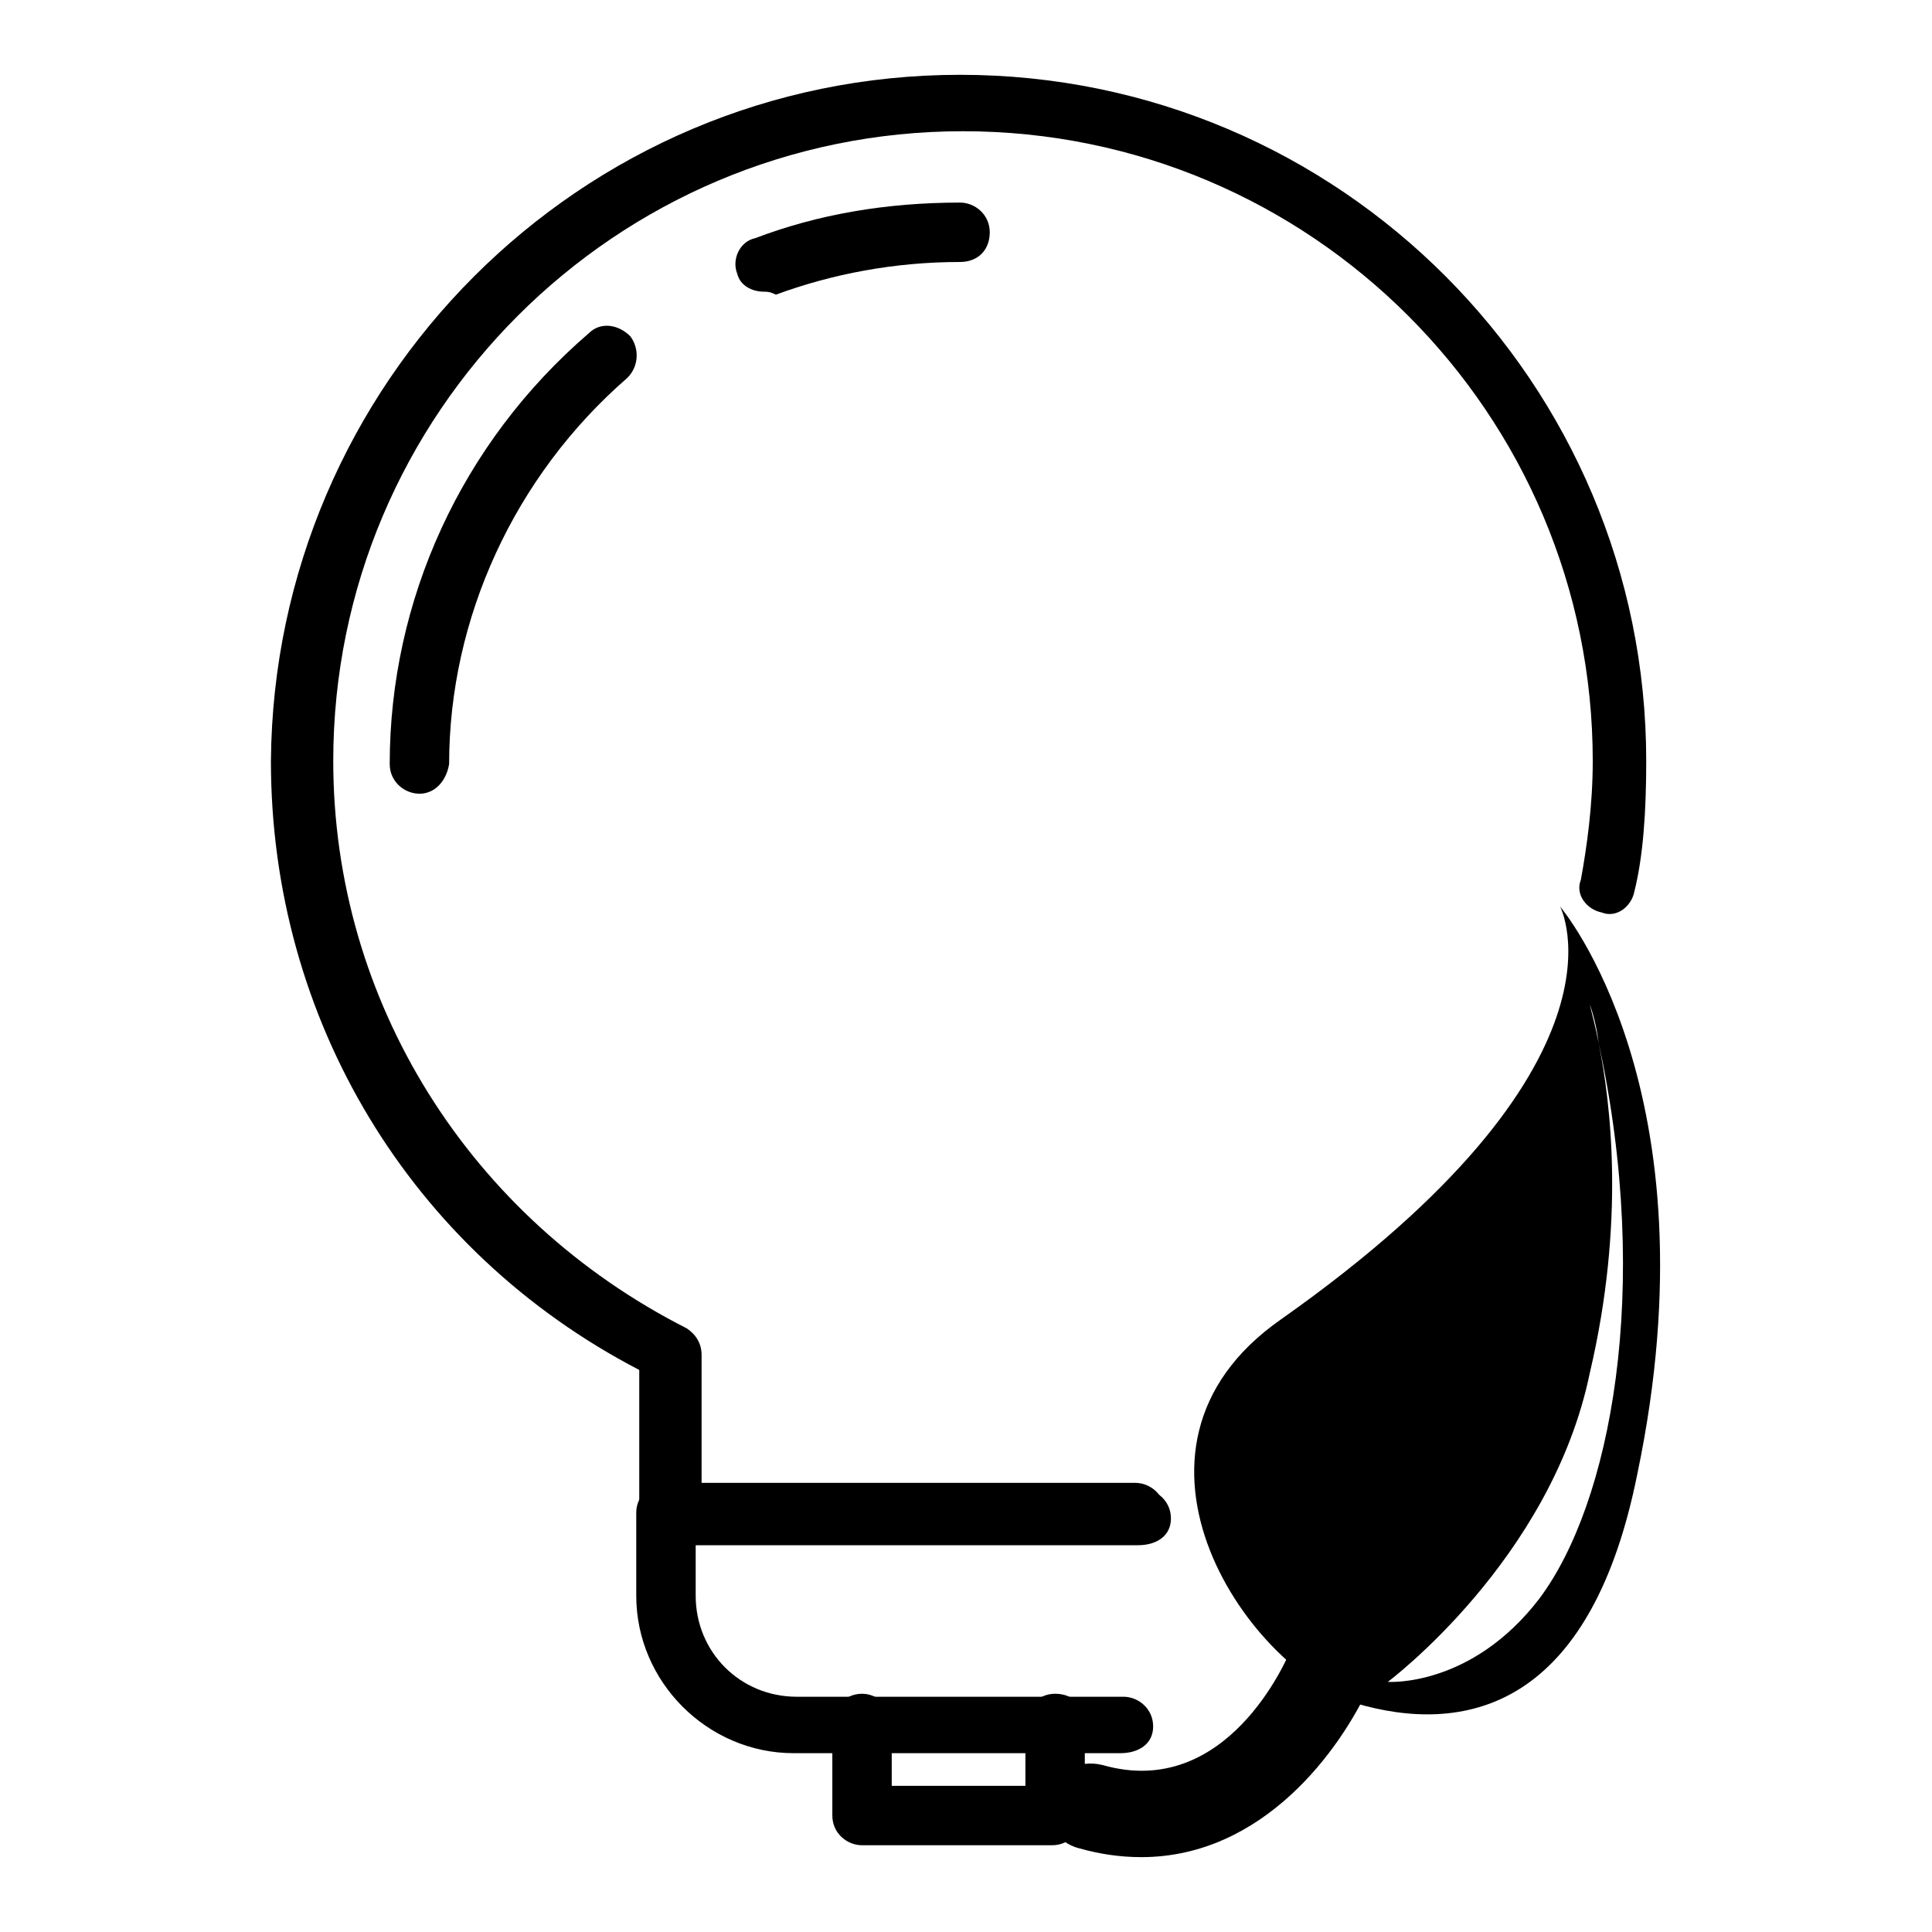 <?xml version="1.0" encoding="UTF-8"?>
<!-- Uploaded to: ICON Repo, www.svgrepo.com, Generator: ICON Repo Mixer Tools -->
<svg fill="#000000" width="800px" height="800px" version="1.1" viewBox="144 144 512 512" xmlns="http://www.w3.org/2000/svg">
 <g>
  <path d="m445.66 553.5h-124.38c-3.938 0-7.871-3.148-7.871-7.871v-38.574c-60.613-31.488-97.613-92.891-97.613-161.38 0.789-99.977 81.871-181.85 182.63-181.85s181.84 81.867 181.84 181.84c0 13.383-0.789 25.191-3.148 34.637-0.789 3.938-4.723 7.086-8.66 5.512-3.938-0.789-7.086-4.723-5.512-8.66 1.574-8.66 3.148-19.68 3.148-31.488 0-92.102-74.785-166.89-166.89-166.89-92.102 0-166.89 74.785-166.89 166.89 0 63.762 36.211 121.23 93.676 150.36 2.363 1.574 3.938 3.938 3.938 7.086v35.426h116.51c3.938 0 7.871 3.148 7.871 7.871 0 4.723-3.938 7.086-8.66 7.086z"/>
  <path d="m346.47 221.3c-3.148 0-6.297-1.574-7.086-4.723-1.574-3.938 0.789-8.66 4.723-9.445 16.531-6.297 34.637-9.445 54.316-9.445 3.938 0 7.871 3.148 7.871 7.871s-3.148 7.871-7.871 7.871c-17.32 0-33.852 3.148-48.805 8.66-1.574-0.789-2.359-0.789-3.148-0.789z"/>
  <path d="m255.15 354.34c-3.938 0-7.871-3.148-7.871-7.871 0-43.297 18.895-85.02 52.742-114.14 3.148-3.148 7.871-2.363 11.02 0.789 2.363 3.148 2.363 7.871-0.789 11.02-29.914 25.977-47.23 63.762-47.23 102.34-0.785 4.723-3.934 7.871-7.871 7.871z"/>
  <path d="m440.93 608.61h-86.594c-22.828 0-41.723-18.895-41.723-41.723v-22.043c0-3.938 3.148-7.871 7.871-7.871h124.38c3.938 0 7.871 3.148 7.871 7.871s-3.148 7.871-7.871 7.871l-116.5 0.004v14.168c0 14.957 11.809 26.766 26.766 26.766h86.594c3.938 0 7.871 3.148 7.871 7.871 0 4.727-3.938 7.086-8.66 7.086z"/>
  <path d="m422.83 633.01h-50.383c-3.938 0-7.871-3.148-7.871-7.871v-24.402c0-3.938 3.148-7.871 7.871-7.871 3.938 0 7.871 3.148 7.871 7.871v16.531l35.426-0.004v-16.531c0-3.938 3.148-7.871 7.871-7.871 4.723 0 7.871 3.148 7.871 7.871v24.402c-0.785 3.938-3.934 7.875-8.656 7.875z"/>
  <path d="m446.45 636.16c-5.512 0-11.02-0.789-16.531-2.363-6.297-1.574-9.445-7.871-7.871-14.168s7.871-9.445 14.168-7.871c33.062 9.445 48.805-28.34 49.594-29.914 2.363-5.512 8.66-8.66 14.957-6.297 5.512 2.363 8.66 8.66 6.297 14.957-7.871 17.316-28.34 45.656-60.613 45.656z"/>
  <path d="m557.44 384.25s22.043 41.723-73.996 109.42c-49.594 34.637-7.871 94.465 22.043 102.34 29.914 7.871 60.613-2.363 72.422-61.402 21.254-101.55-20.469-150.36-20.469-150.36zm-5.508 183.42c-18.105 23.617-40.148 22.043-40.148 22.043s43.297-32.273 53.531-81.867c9.445-40.148 5.512-71.637 2.363-87.379-0.789-3.938-1.574-7.086-2.363-10.234 0 0 1.574 3.938 2.363 10.234 14.168 65.336 3.144 122.01-15.746 147.2z"/>
 </g>
</svg>
